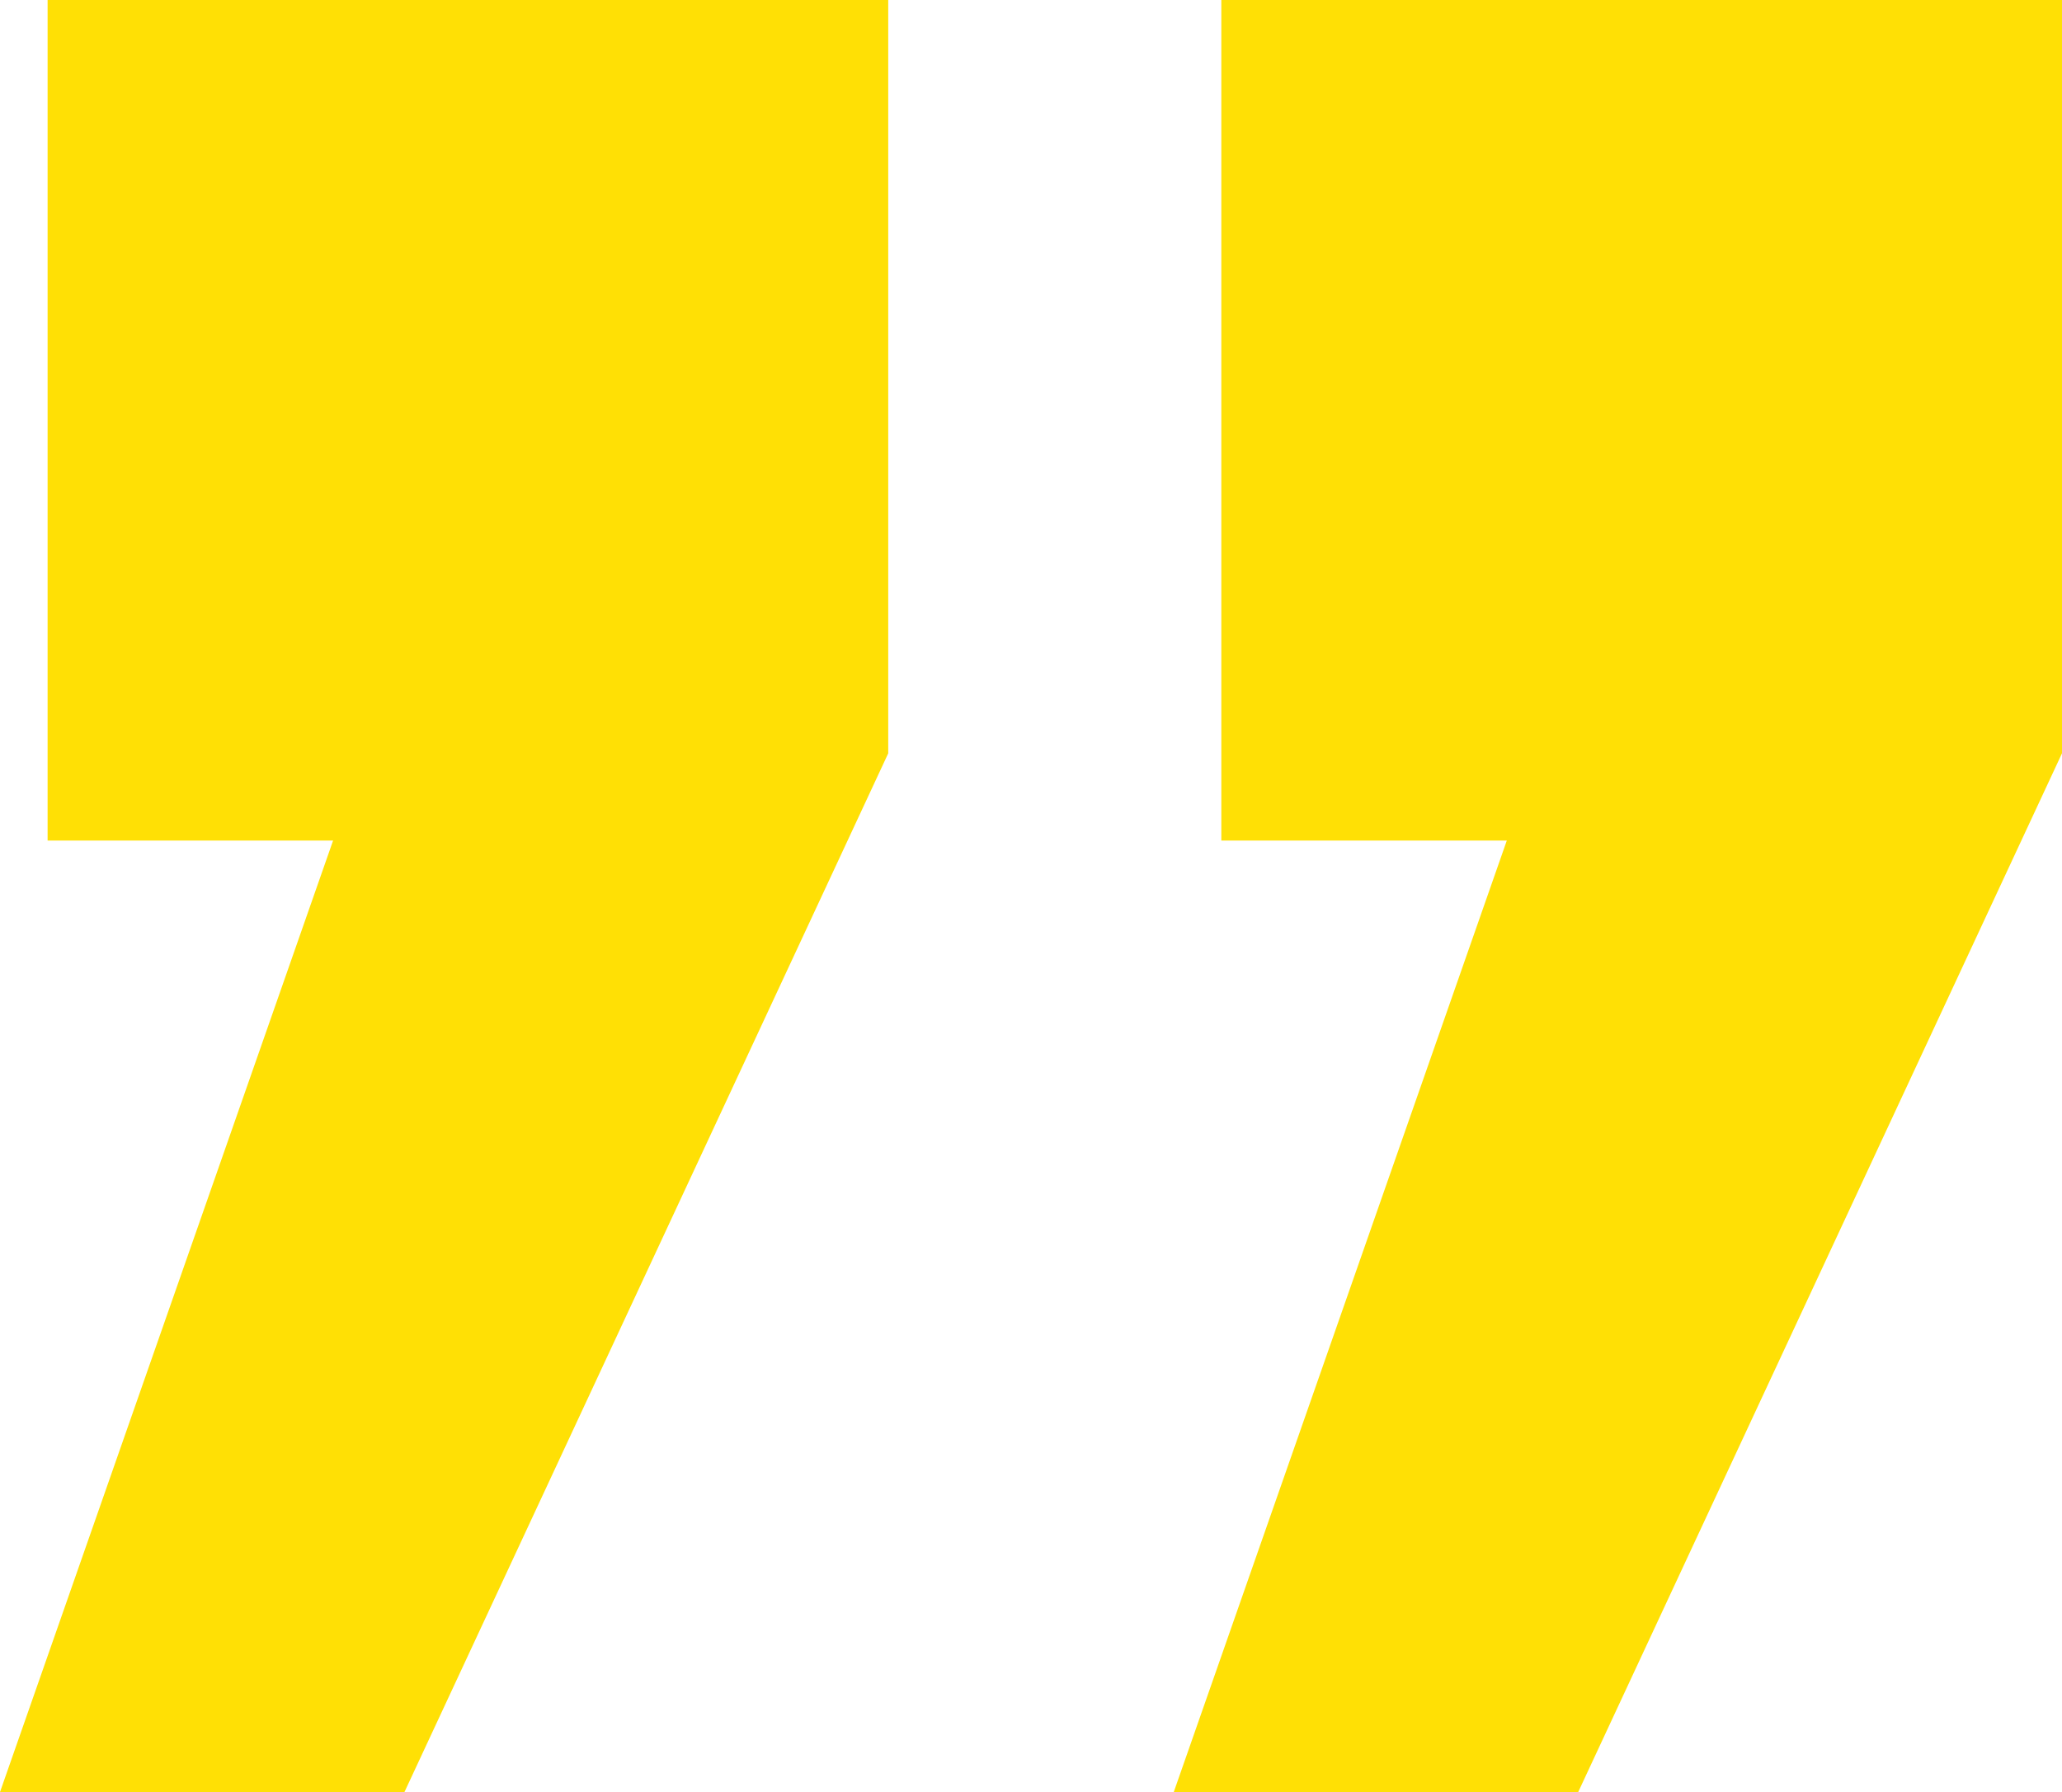 <?xml version="1.0" encoding="UTF-8"?>
<!DOCTYPE svg PUBLIC "-//W3C//DTD SVG 1.1//EN" "http://www.w3.org/Graphics/SVG/1.1/DTD/svg11.dtd">
<!-- Creator: CorelDRAW 2021.5 -->
<svg xmlns="http://www.w3.org/2000/svg" xml:space="preserve" width="43.989mm" height="38.236mm" version="1.1" style="shape-rendering:geometricPrecision; text-rendering:geometricPrecision; image-rendering:optimizeQuality; fill-rule:evenodd; clip-rule:evenodd"
viewBox="0 0 2257.2 1962.02"
 xmlns:xlink="http://www.w3.org/1999/xlink"
 xmlns:xodm="http://www.corel.com/coreldraw/odm/2003">
 <defs>
  <style type="text/css">
   <![CDATA[
    .fil0 {fill:#FFE005;fill-rule:nonzero}
   ]]>
  </style>
 </defs>
 <g id="Слой_x0020_1">
  <path class="fil0" d="M2257.2 824.77l-529.58 1137.25 -442.74 0 364.58 -1041.76 -312.51 0 0 -920.26 920.26 0 0 824.77zm-1284.88 0l-529.58 1137.25 -442.74 0 364.62 -1041.76 -312.52 0 0 -920.26 920.22 0 0 824.77z"/>
 </g>
</svg>
